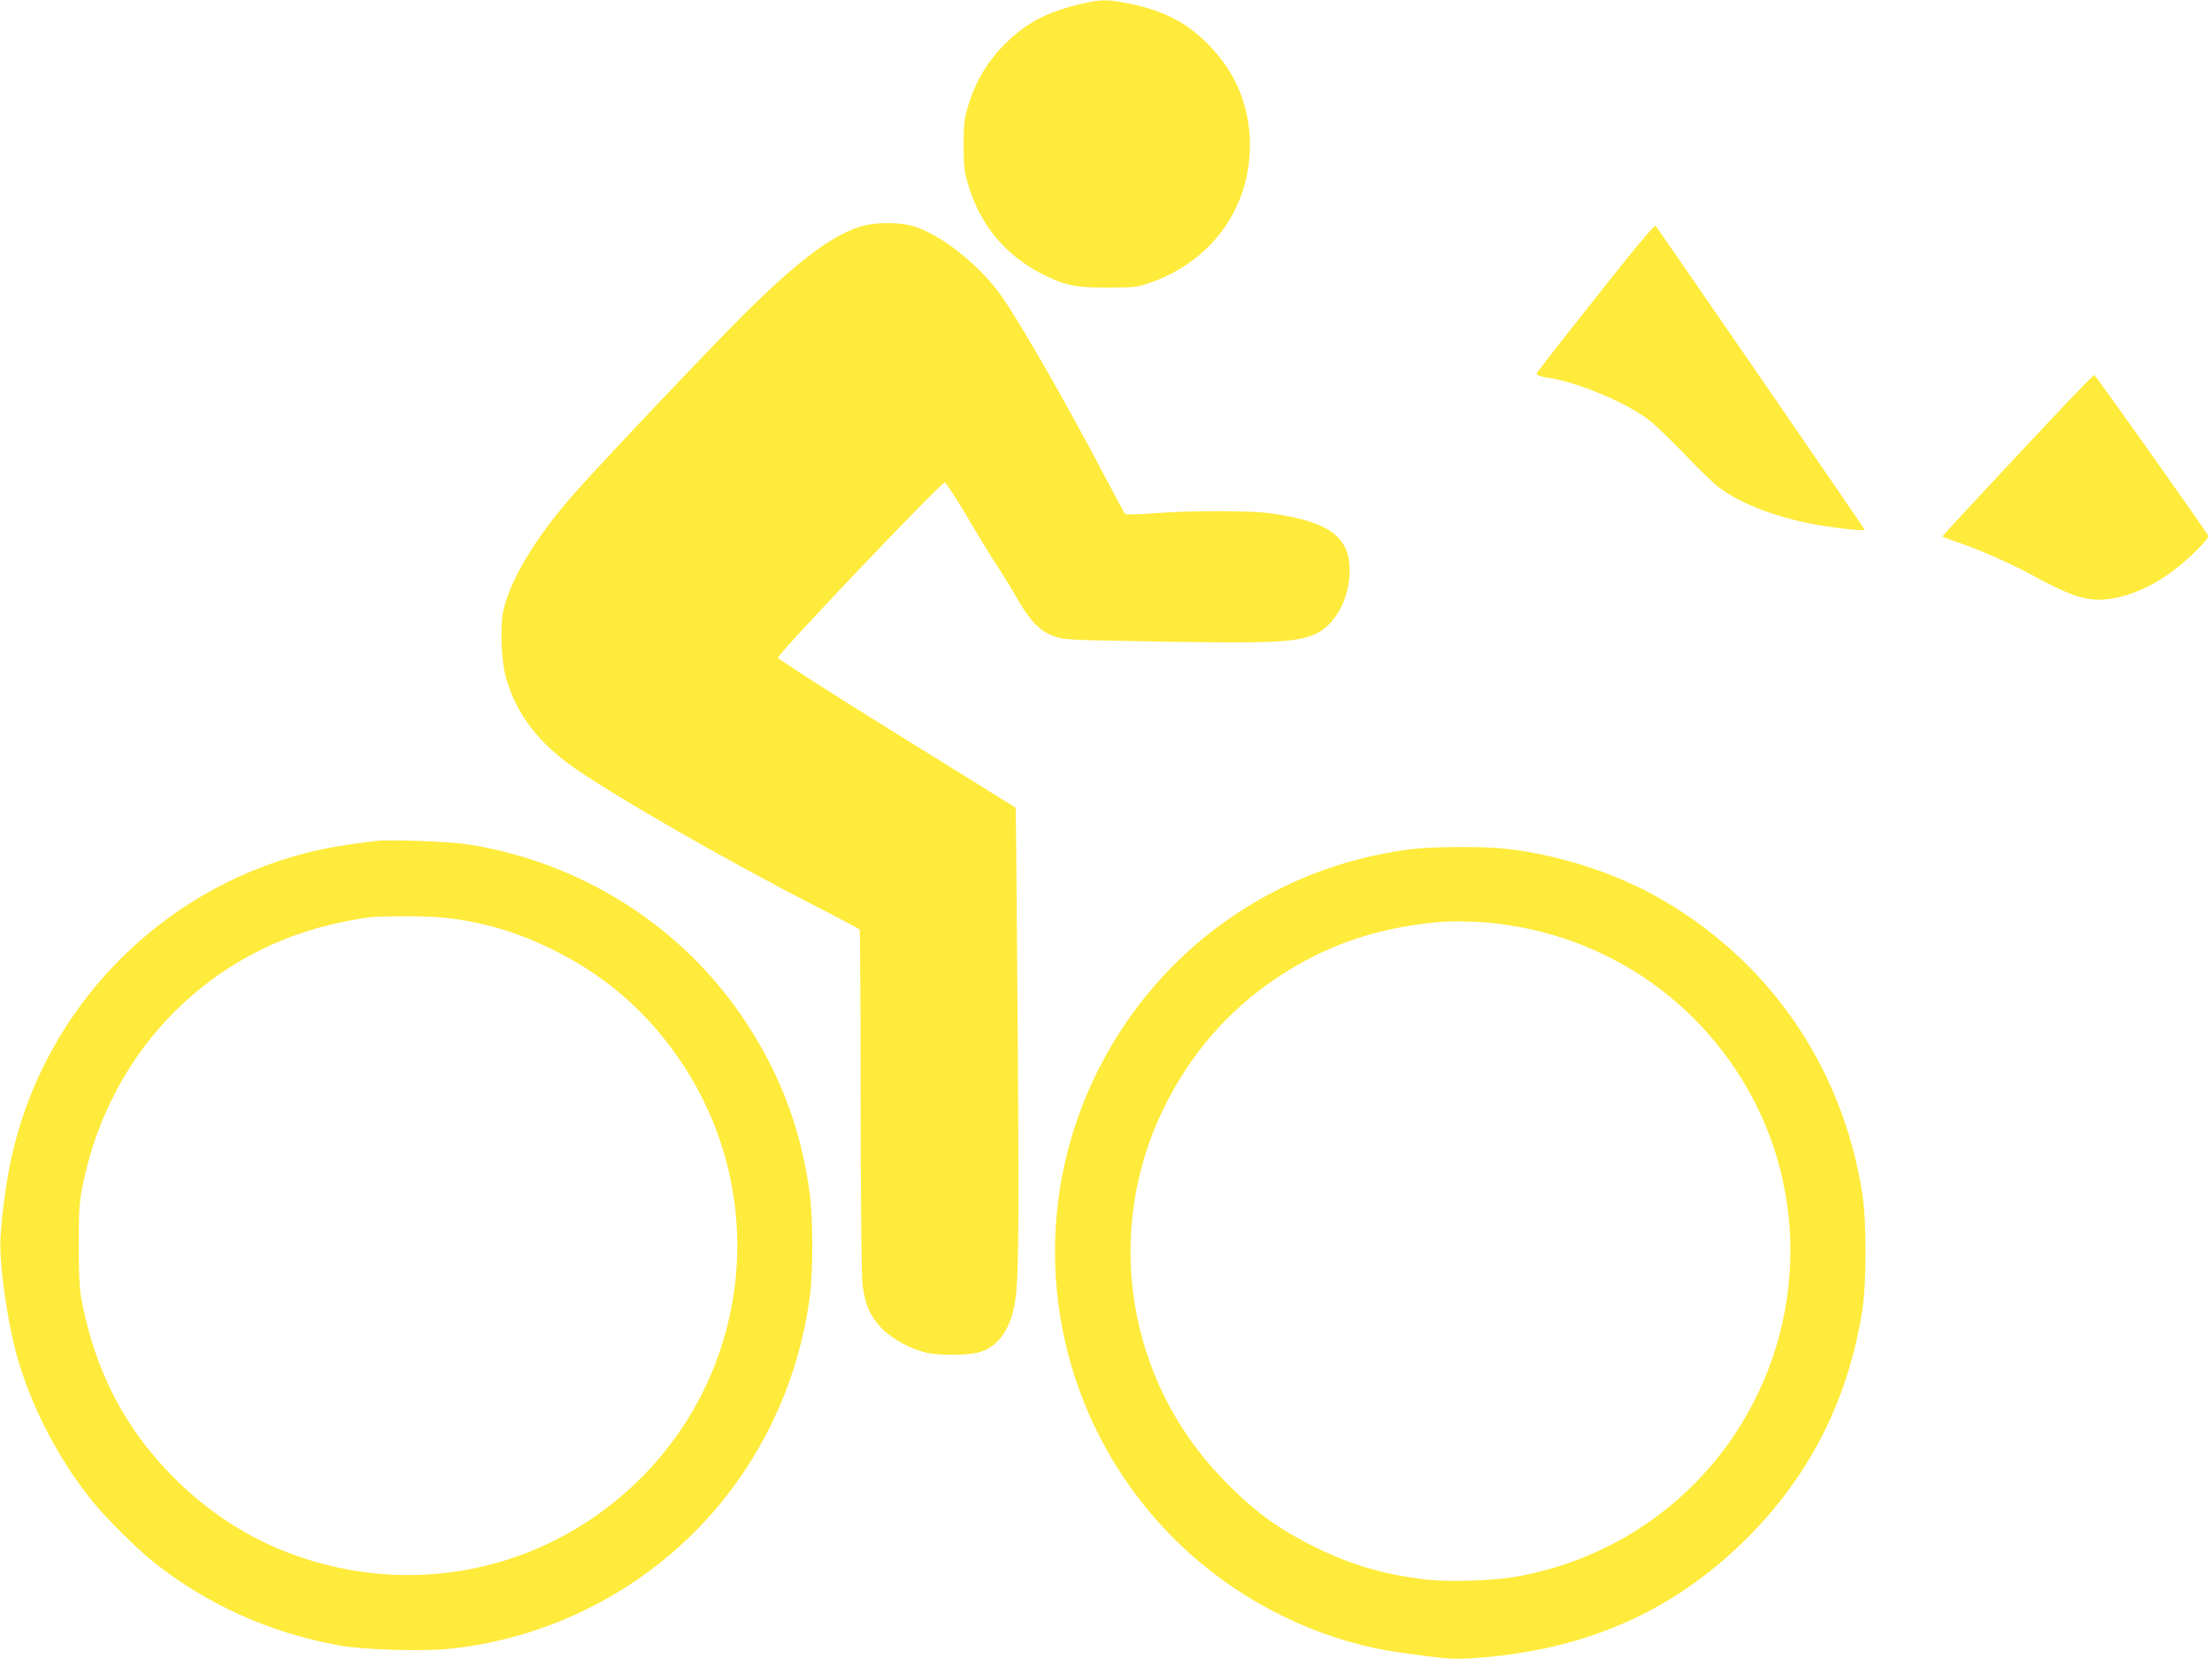 <?xml version="1.0" standalone="no"?>
<!DOCTYPE svg PUBLIC "-//W3C//DTD SVG 20010904//EN"
 "http://www.w3.org/TR/2001/REC-SVG-20010904/DTD/svg10.dtd">
<svg version="1.0" xmlns="http://www.w3.org/2000/svg"
 width="1280pt" height="960pt" viewBox="0 0 1280 960"
 preserveAspectRatio="xMidYMid meet">
<g transform="translate(0,960) scale(0.1,-0.1)"
fill="#ffeb3b" stroke="none">
<path d="M6310 9589 c-231 -47 -361 -111 -492 -241 -105 -103 -178 -227 -220
-375 -19 -65 -22 -101 -22 -218 1 -122 4 -151 28 -228 70 -233 216 -406 431
-515 127 -64 193 -77 375 -76 153 0 171 2 245 28 322 111 541 380 573 707 26
249 -53 481 -222 657 -133 140 -265 209 -476 252 -102 21 -149 23 -220 9z"/>
<path d="M5005 8296 c-169 -41 -375 -192 -699 -514 -185 -183 -841 -876 -985
-1040 -227 -258 -376 -508 -411 -689 -16 -81 -8 -277 15 -363 53 -201 172
-367 366 -510 206 -153 891 -548 1416 -817 145 -74 265 -138 268 -142 2 -5 5
-451 5 -992 1 -590 5 -1016 11 -1063 15 -115 42 -177 106 -247 62 -67 175
-128 271 -148 78 -16 239 -14 301 5 97 28 165 115 196 246 30 129 33 330 24
1615 -5 707 -10 1288 -12 1289 -1 1 -310 194 -687 427 -377 234 -686 432 -688
441 -4 20 946 1018 965 1014 8 -2 65 -89 127 -194 61 -104 141 -235 177 -290
36 -54 90 -142 119 -194 71 -123 127 -181 205 -210 59 -23 70 -23 642 -33 636
-10 762 -4 872 43 117 51 201 206 201 371 0 197 -125 284 -470 330 -115 15
-459 15 -658 -1 -95 -7 -167 -9 -171 -4 -5 5 -55 97 -111 204 -220 419 -464
847 -593 1040 -118 176 -338 357 -505 416 -76 27 -209 31 -297 10z"/>
<path d="M9378 8059 c-396 -499 -483 -610 -486 -622 -2 -8 23 -17 73 -24 170
-27 444 -142 575 -242 36 -27 129 -117 208 -199 78 -83 169 -171 202 -195 133
-100 367 -185 608 -221 129 -20 232 -29 232 -21 0 5 -1194 1740 -1210 1759 -5
4 -95 -101 -202 -235z"/>
<path d="M11963 7273 c-268 -284 -723 -772 -723 -777 0 -2 24 -12 53 -22 142
-46 337 -131 472 -205 185 -102 284 -139 379 -139 132 0 290 61 431 167 92 69
209 186 204 202 -6 18 -653 930 -660 931 -4 0 -74 -71 -156 -157z"/>
<path d="M2180 4734 c-172 -20 -295 -41 -406 -69 -858 -219 -1523 -908 -1710
-1773 -27 -126 -52 -308 -61 -451 -9 -138 34 -456 88 -661 79 -299 242 -618
442 -865 78 -97 256 -274 352 -351 310 -247 671 -411 1075 -485 138 -26 482
-36 641 -20 601 62 1166 361 1551 821 289 344 474 765 534 1215 20 149 19 458
-1 605 -51 367 -167 677 -369 985 -362 552 -952 928 -1616 1030 -100 15 -445
28 -520 19z m441 -450 c216 -30 404 -90 609 -195 294 -151 526 -358 711 -633
510 -759 412 -1766 -235 -2412 -513 -510 -1253 -687 -1942 -463 -273 88 -517
236 -728 439 -306 295 -490 645 -568 1080 -8 49 -13 154 -12 305 0 210 3 241
27 358 163 770 742 1350 1501 1502 157 31 161 32 358 33 105 1 208 -4 279 -14z"/>
<path d="M8155 4685 c-778 -102 -1443 -572 -1797 -1270 -494 -975 -248 -2161
592 -2861 331 -276 745 -461 1155 -517 266 -37 298 -39 392 -34 660 39 1179
264 1613 697 364 363 586 804 667 1321 24 160 24 510 0 669 -116 745 -549
1367 -1204 1729 -253 139 -570 238 -865 270 -130 15 -429 12 -553 -4z m466
-425 c584 -57 1099 -364 1422 -848 426 -638 423 -1473 -8 -2117 -292 -436
-751 -732 -1275 -821 -122 -21 -376 -29 -499 -15 -238 26 -438 83 -646 186
-219 107 -367 216 -545 402 -548 570 -684 1419 -340 2132 154 317 373 572 659
763 280 187 571 288 931 322 79 7 204 5 301 -4z"/>
</g>
</svg>
